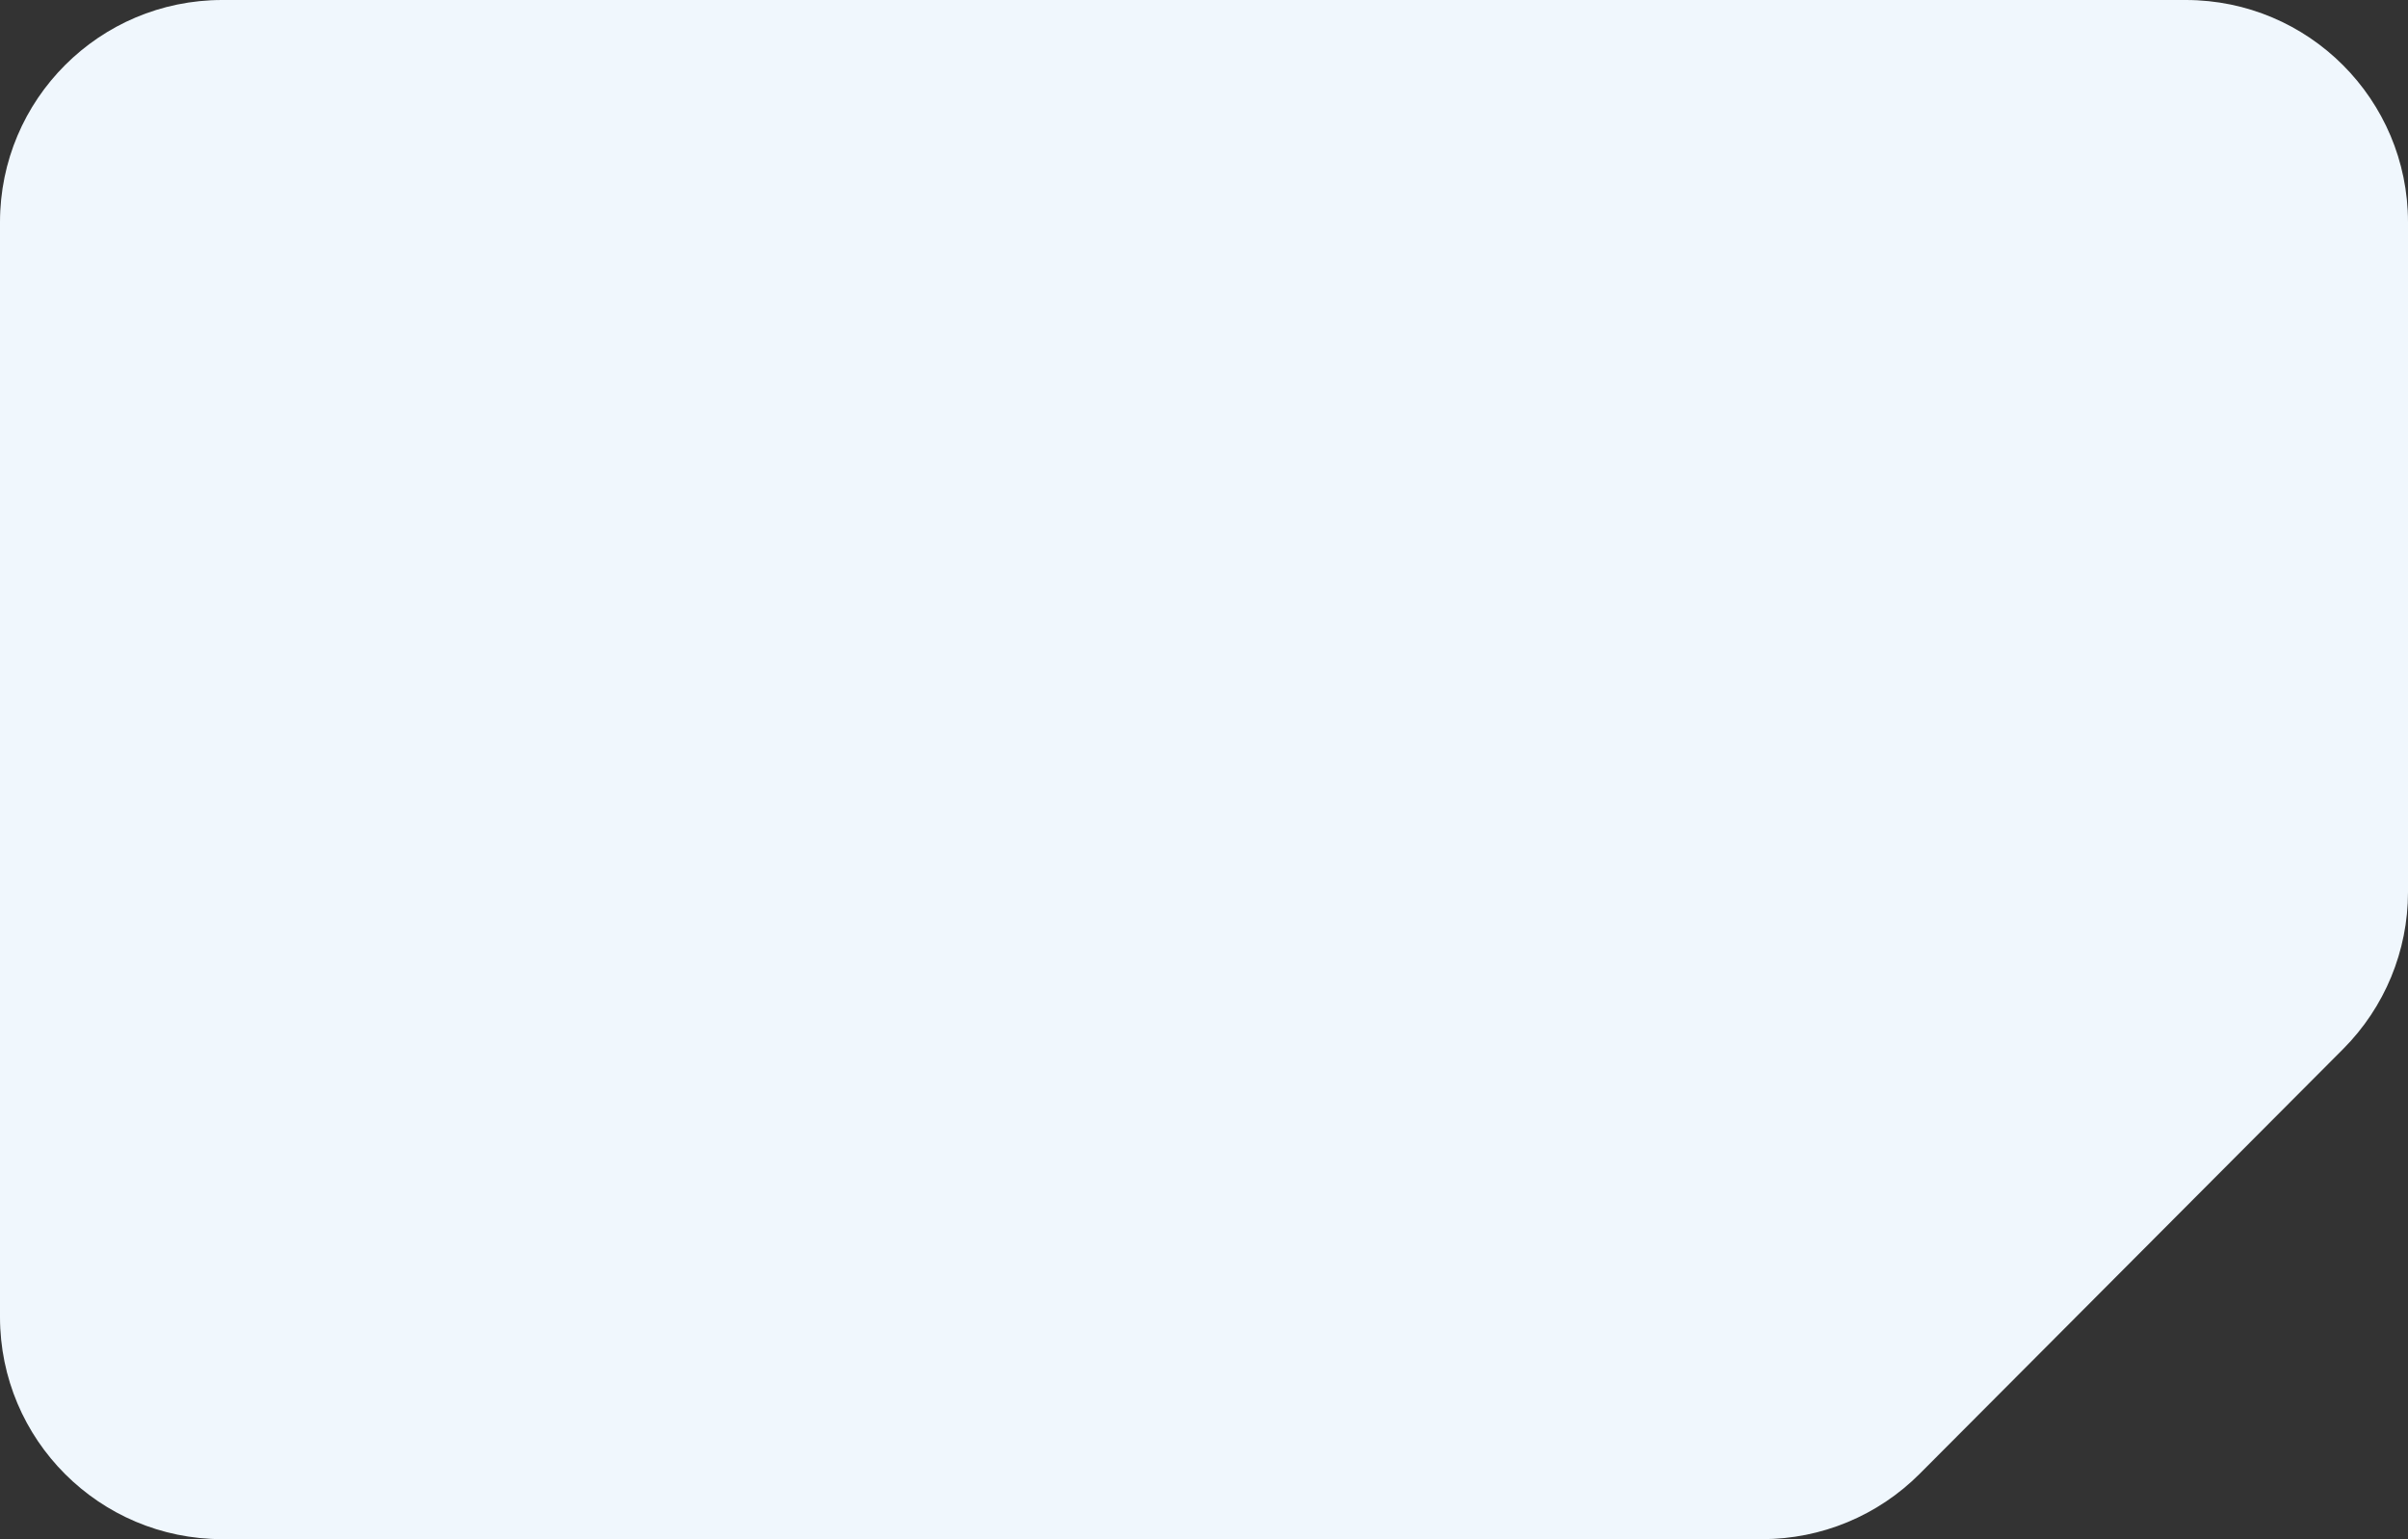<?xml version="1.0" encoding="UTF-8"?> <svg xmlns="http://www.w3.org/2000/svg" width="596" height="381" viewBox="0 0 596 381" fill="currentColor"><rect x="0" y="0" width="596" height="381" fill="#333333" stroke="none"/><path d="M596 220.835V55C596 24.624 571.376 0 541 0H55C24.624 0 0 24.624 0 55V326C0 356.376 24.624 381 55 381H436.179C450.797 381 464.814 375.181 475.134 364.827L579.954 259.663C590.23 249.353 596 235.391 596 220.835Z" fill="#F0F7FD"></path></svg> 